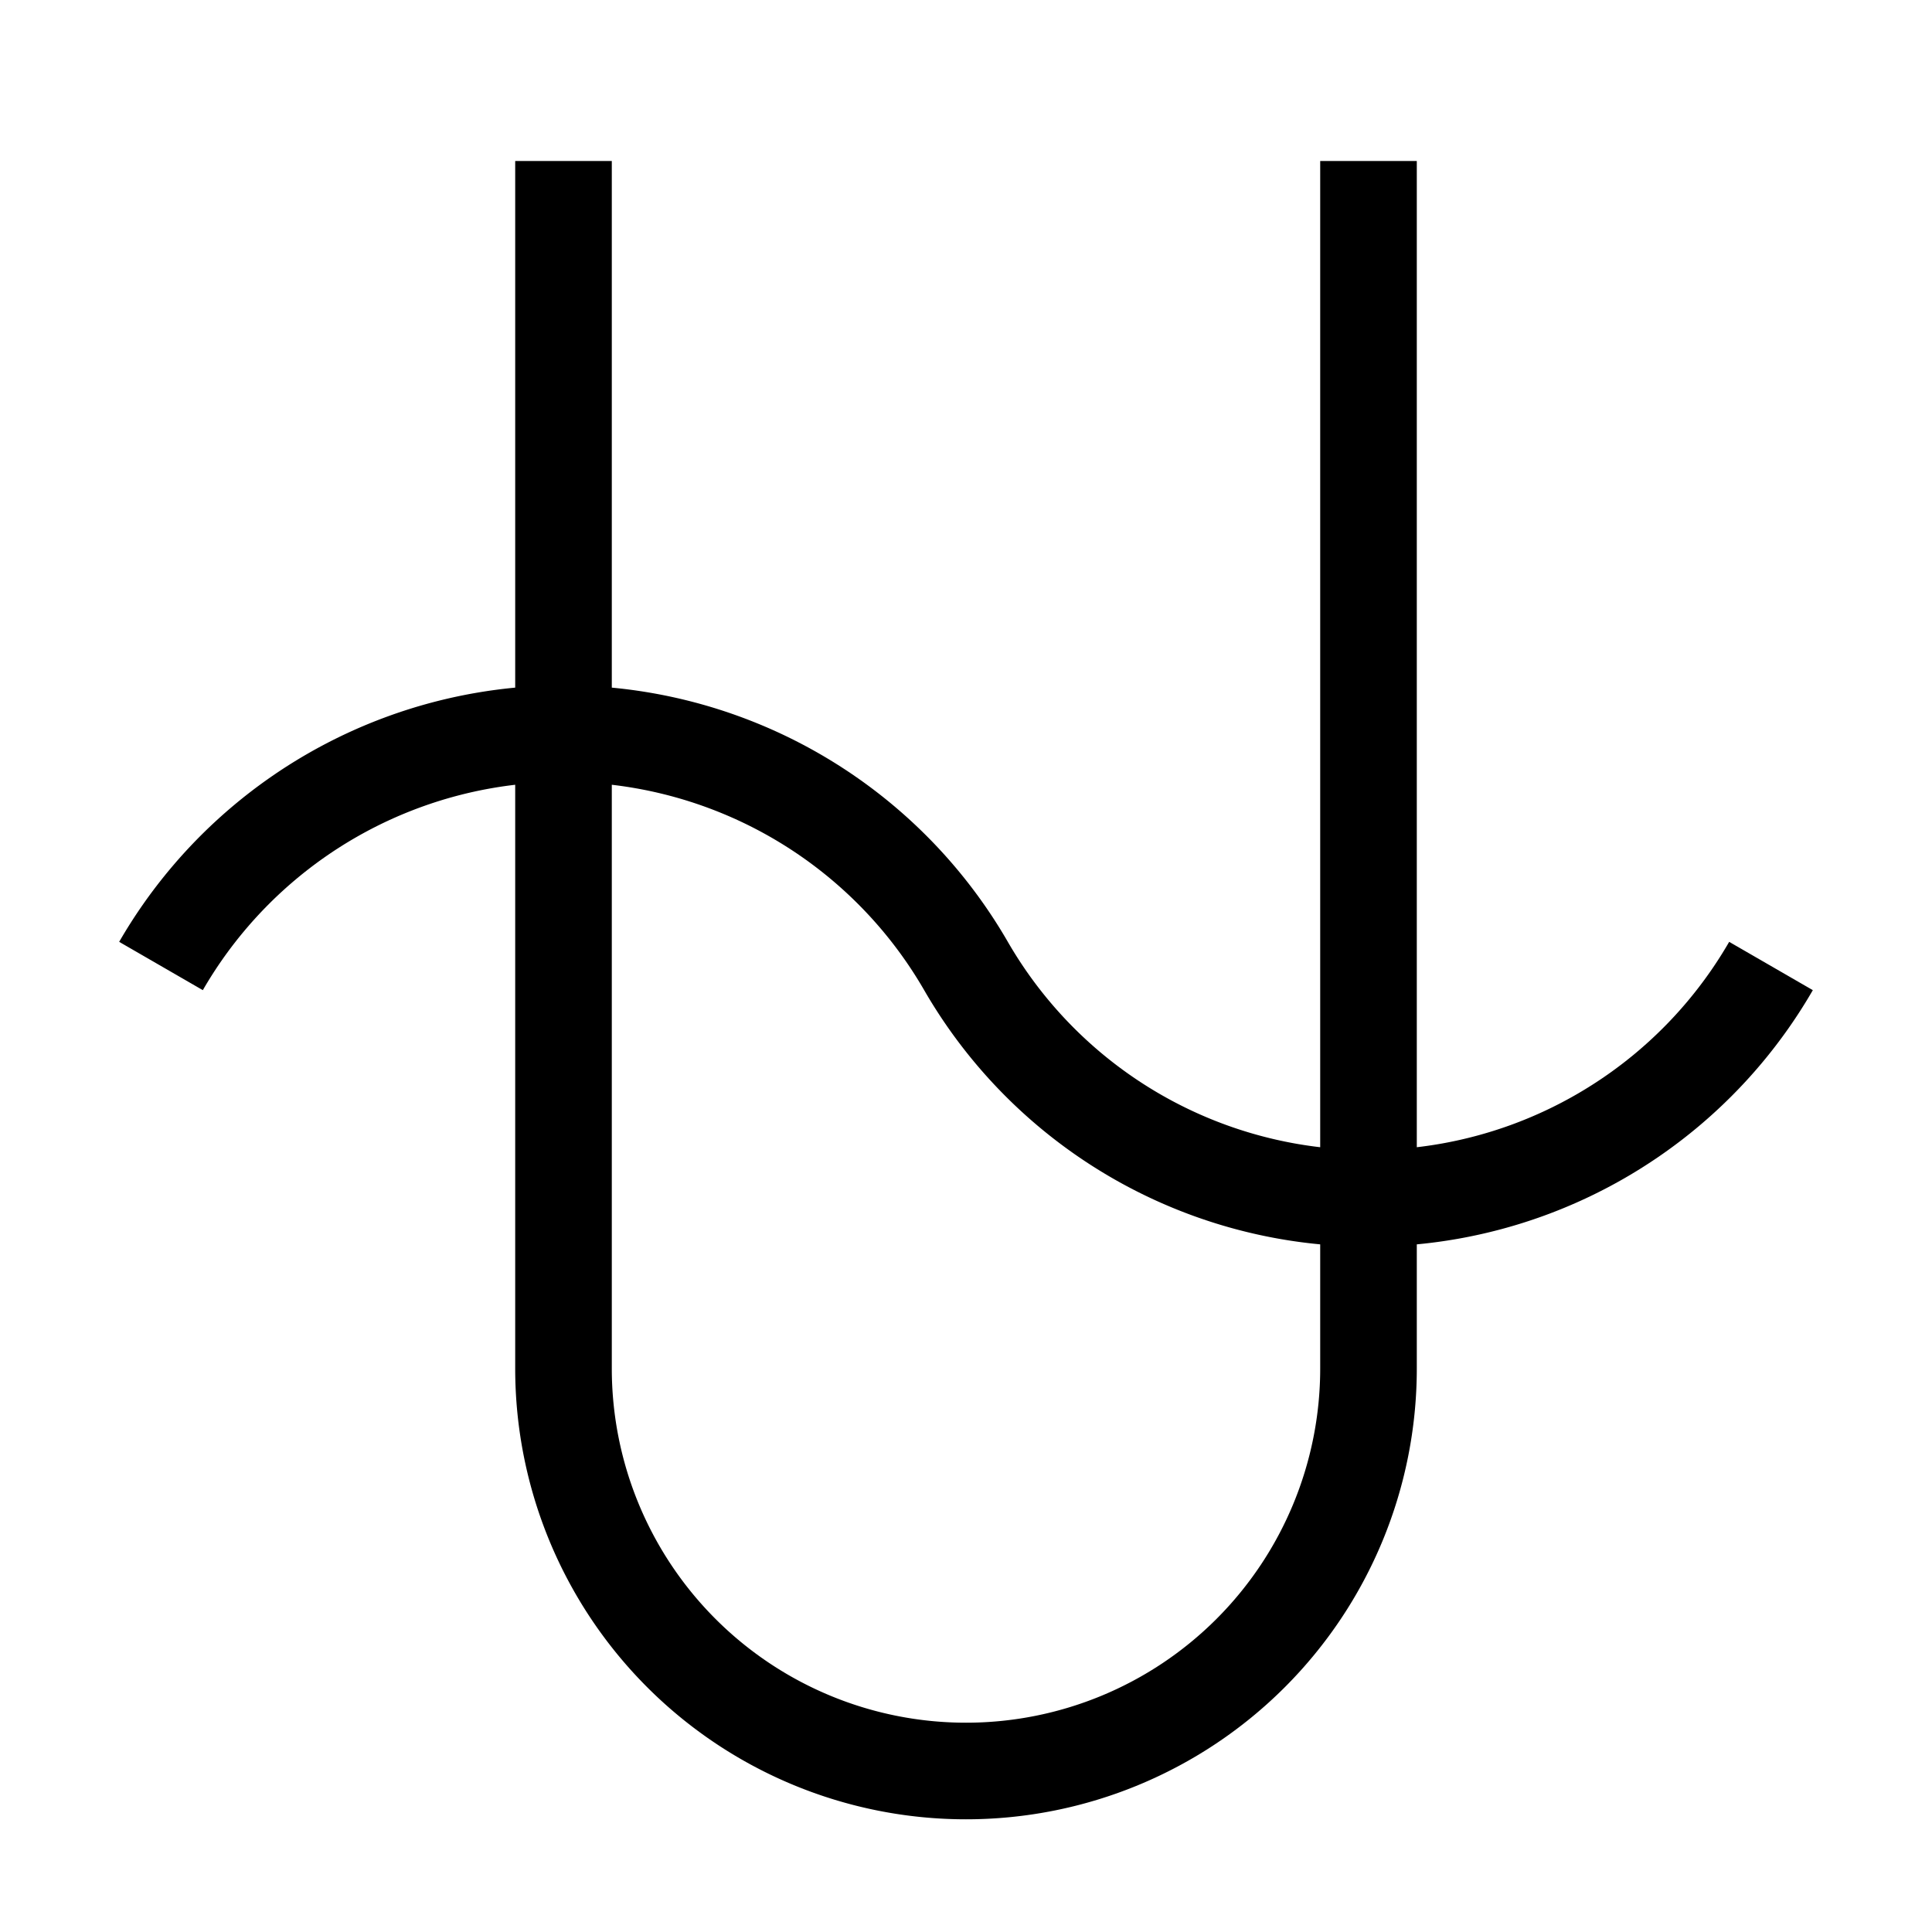 <svg width="16" height="16" viewBox="0 0 12 12" xmlns="http://www.w3.org/2000/svg"><path style="clip-rule:nonzero;fill:none;stroke:#000;stroke-width:.6;stroke-linecap:butt;stroke-linejoin:miter;stroke-miterlimit:4;stroke-dasharray:none;stroke-opacity:1" d="M1 6a2.887 2.887 0 0 1 5 0 2.887 2.887 0 0 0 5 0M3.5 1v7.5a2.5 2.5 0 0 0 5 0V1"/></svg>